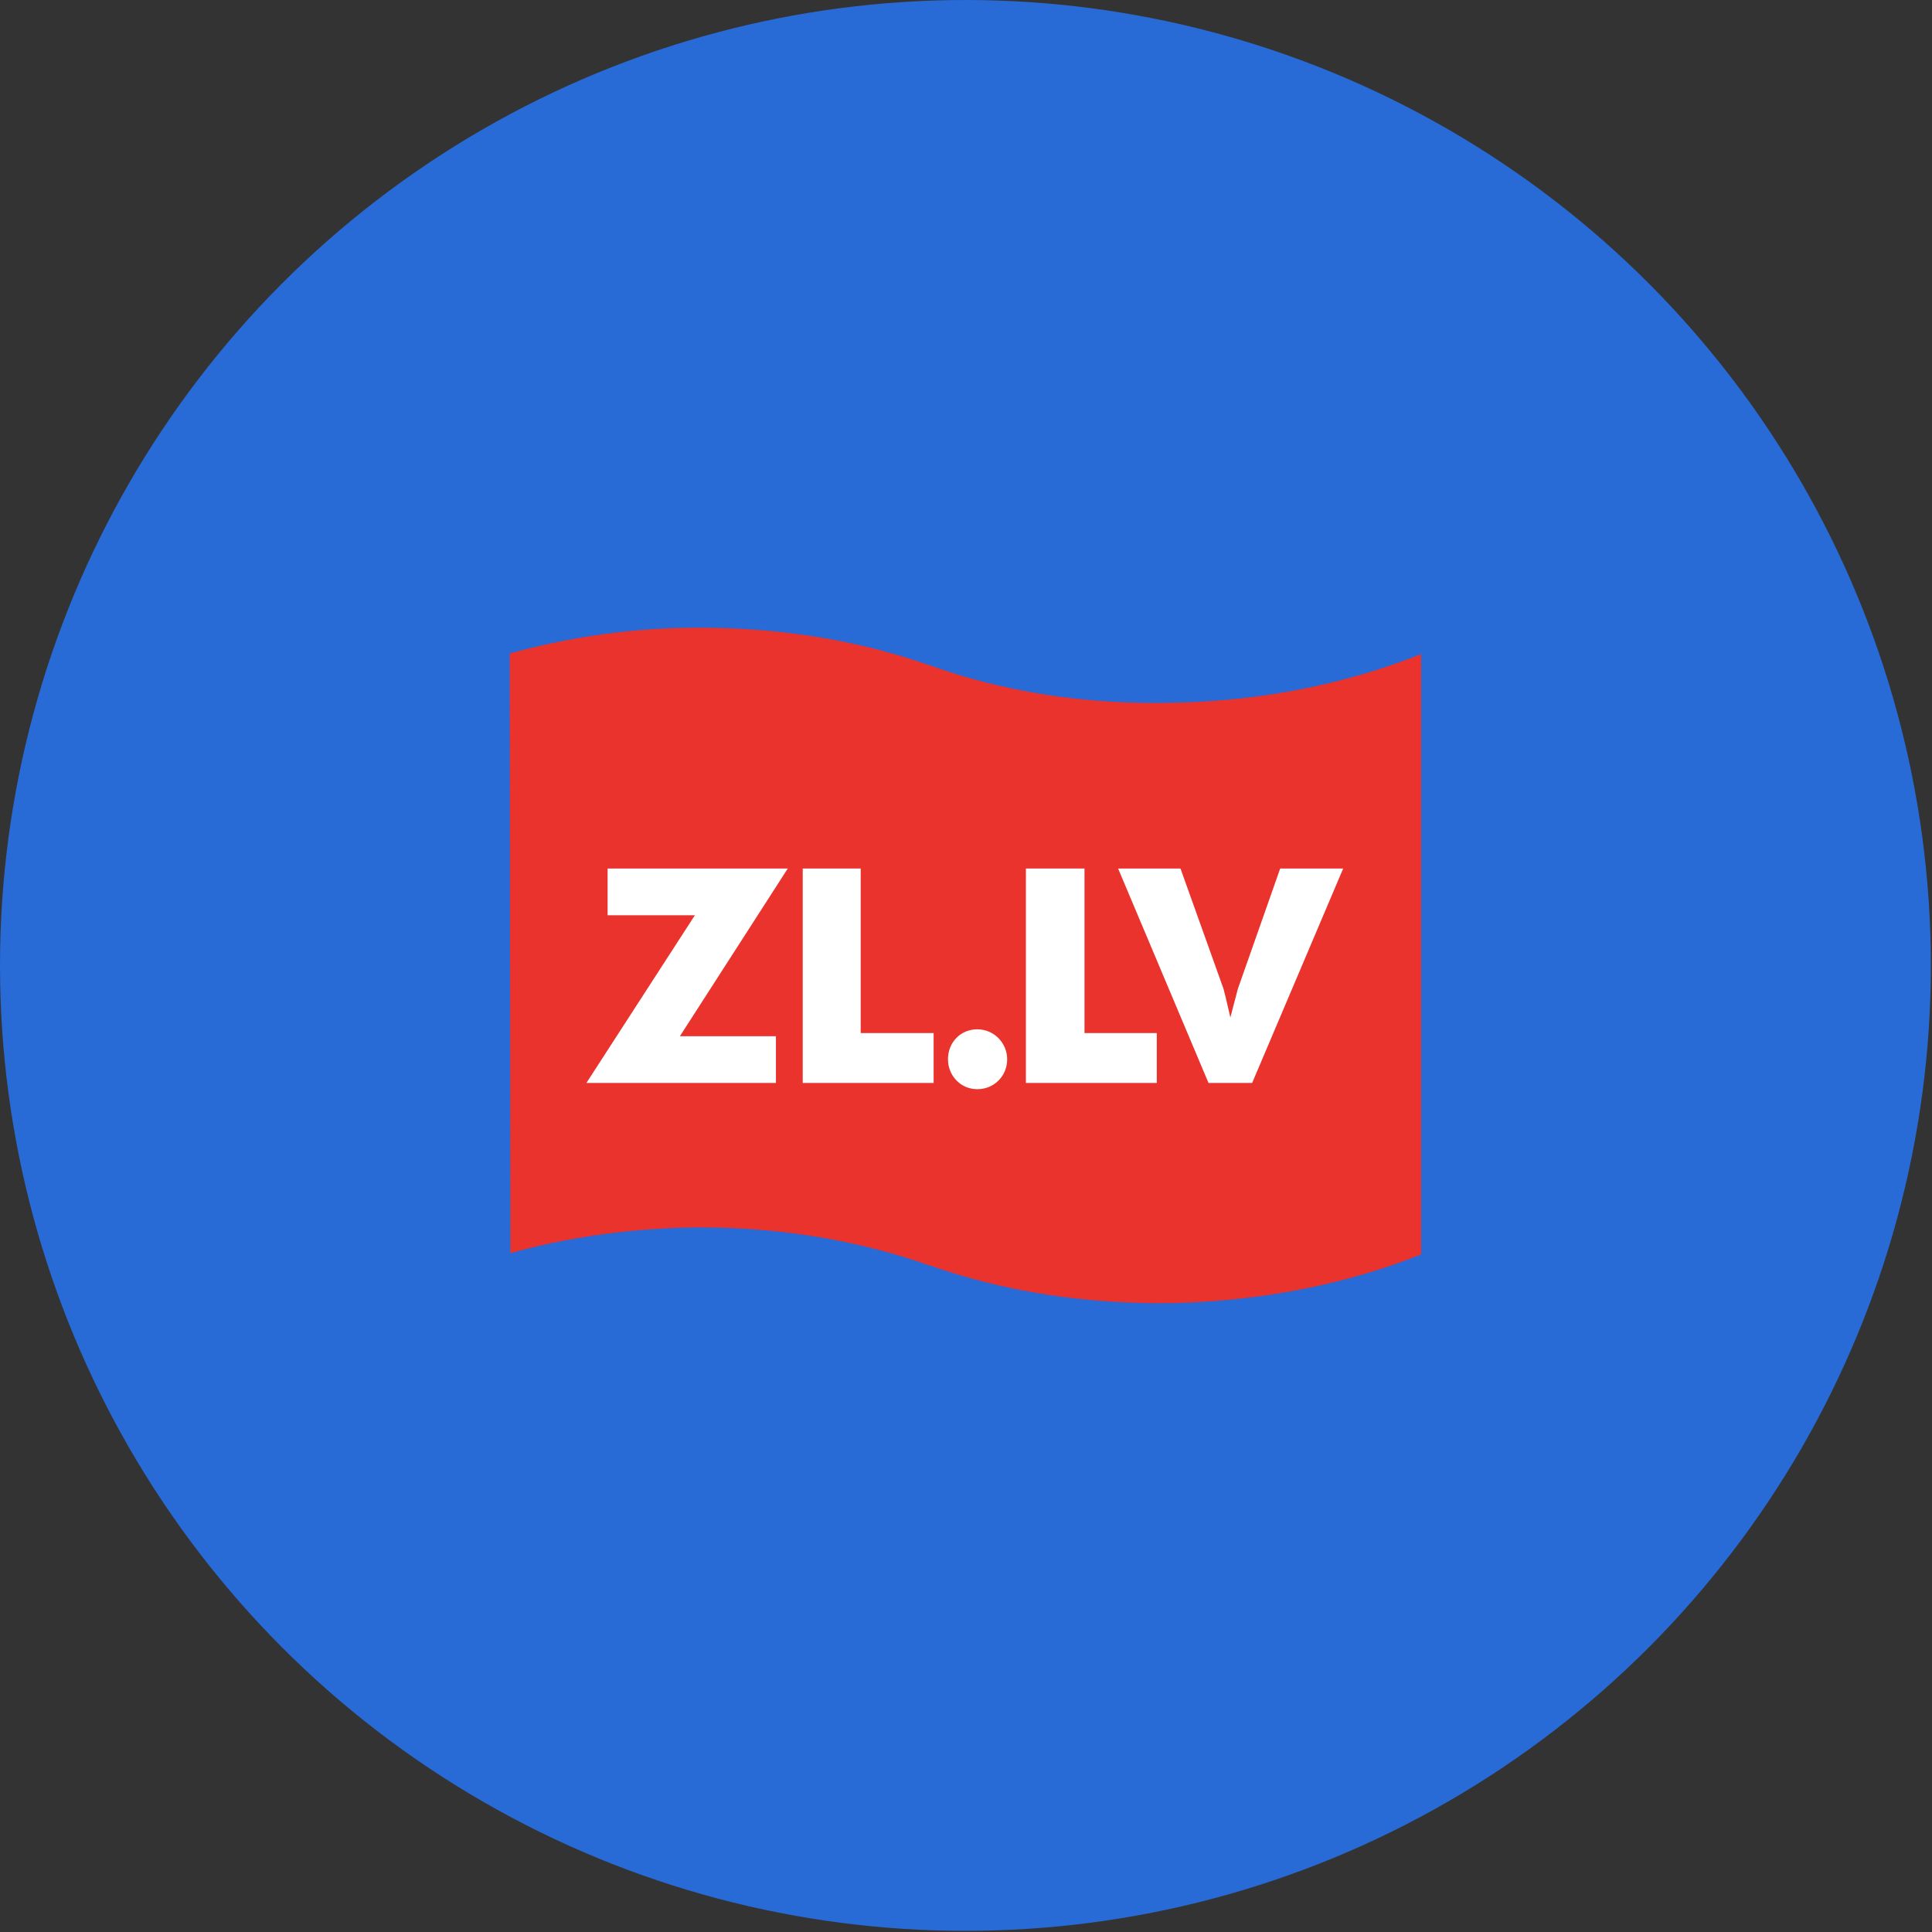<?xml version="1.0" encoding="UTF-8" standalone="no"?><!DOCTYPE svg PUBLIC "-//W3C//DTD SVG 1.1//EN" "http://www.w3.org/Graphics/SVG/1.1/DTD/svg11.dtd"><svg width="100%" height="100%" viewBox="0 0 651 651" version="1.1" xmlns="http://www.w3.org/2000/svg" xmlns:xlink="http://www.w3.org/1999/xlink" xml:space="preserve" xmlns:serif="http://www.serif.com/" style="fill-rule:evenodd;clip-rule:evenodd;stroke-linejoin:round;stroke-miterlimit:2;"><rect x="0" y="0" width="651" height="651" fill="#333333" stroke="none"/><g><circle cx="325.308" cy="325.308" r="325.308" style="fill:#286ad6;"/><g><path d="M396.094,236.775c-30.246,0.835 -58.407,-3.784 -82.768,-12.598l-0.204,-0.014c-24.359,-8.612 -52.529,-13.227 -82.762,-12.611c-20.787,0.428 -40.122,3.578 -58.597,8.627l0.212,202.078c18.263,-5.061 37.796,-7.979 58.809,-8.615c30.021,-0.638 58.387,4.208 82.542,12.819l0.206,-0c24.373,8.606 52.528,13.236 82.772,12.6c30.259,-0.832 58.401,-6.718 82.55,-16.384l0,-202.288c-24.149,9.654 -52.514,15.752 -82.76,16.386" style="fill:#ea332d;"/><path d="M204.732,292.649l-0,15.753l29.413,0l-36.554,56.509l63.862,-0l-0,-15.751l-32.362,0l36.356,-56.511l-60.715,0Z" style="fill:#fff;"/><path d="M290.018,292.649l-19.533,0l-0,72.262l44.106,-0l-0,-16.813l-24.573,0l-0,-55.449Z" style="fill:#fff;"/><path d="M329.295,346.832c-5.658,-0 -9.87,4.43 -9.87,10.09c-0,5.462 4.212,10.088 9.87,10.088c5.662,0 10.077,-4.414 10.077,-10.088c-0,-5.458 -4.415,-10.09 -10.077,-10.09" style="fill:#fff;"/><path d="M365.426,292.649l-19.744,0l-0,72.262l44.104,-0l-0,-16.813l-24.36,0l0,-55.449Z" style="fill:#fff;"/><path d="M431.37,292.649l-14.261,40.544c-0.226,0.834 -1.058,3.985 -2.528,9.657c-1.276,-5.672 -2.09,-8.823 -2.314,-9.67l-14.495,-40.531l-21.02,0l30.465,72.262l14.699,-0l30.679,-72.262l-21.225,0Z" style="fill:#fff;"/></g></g></svg>